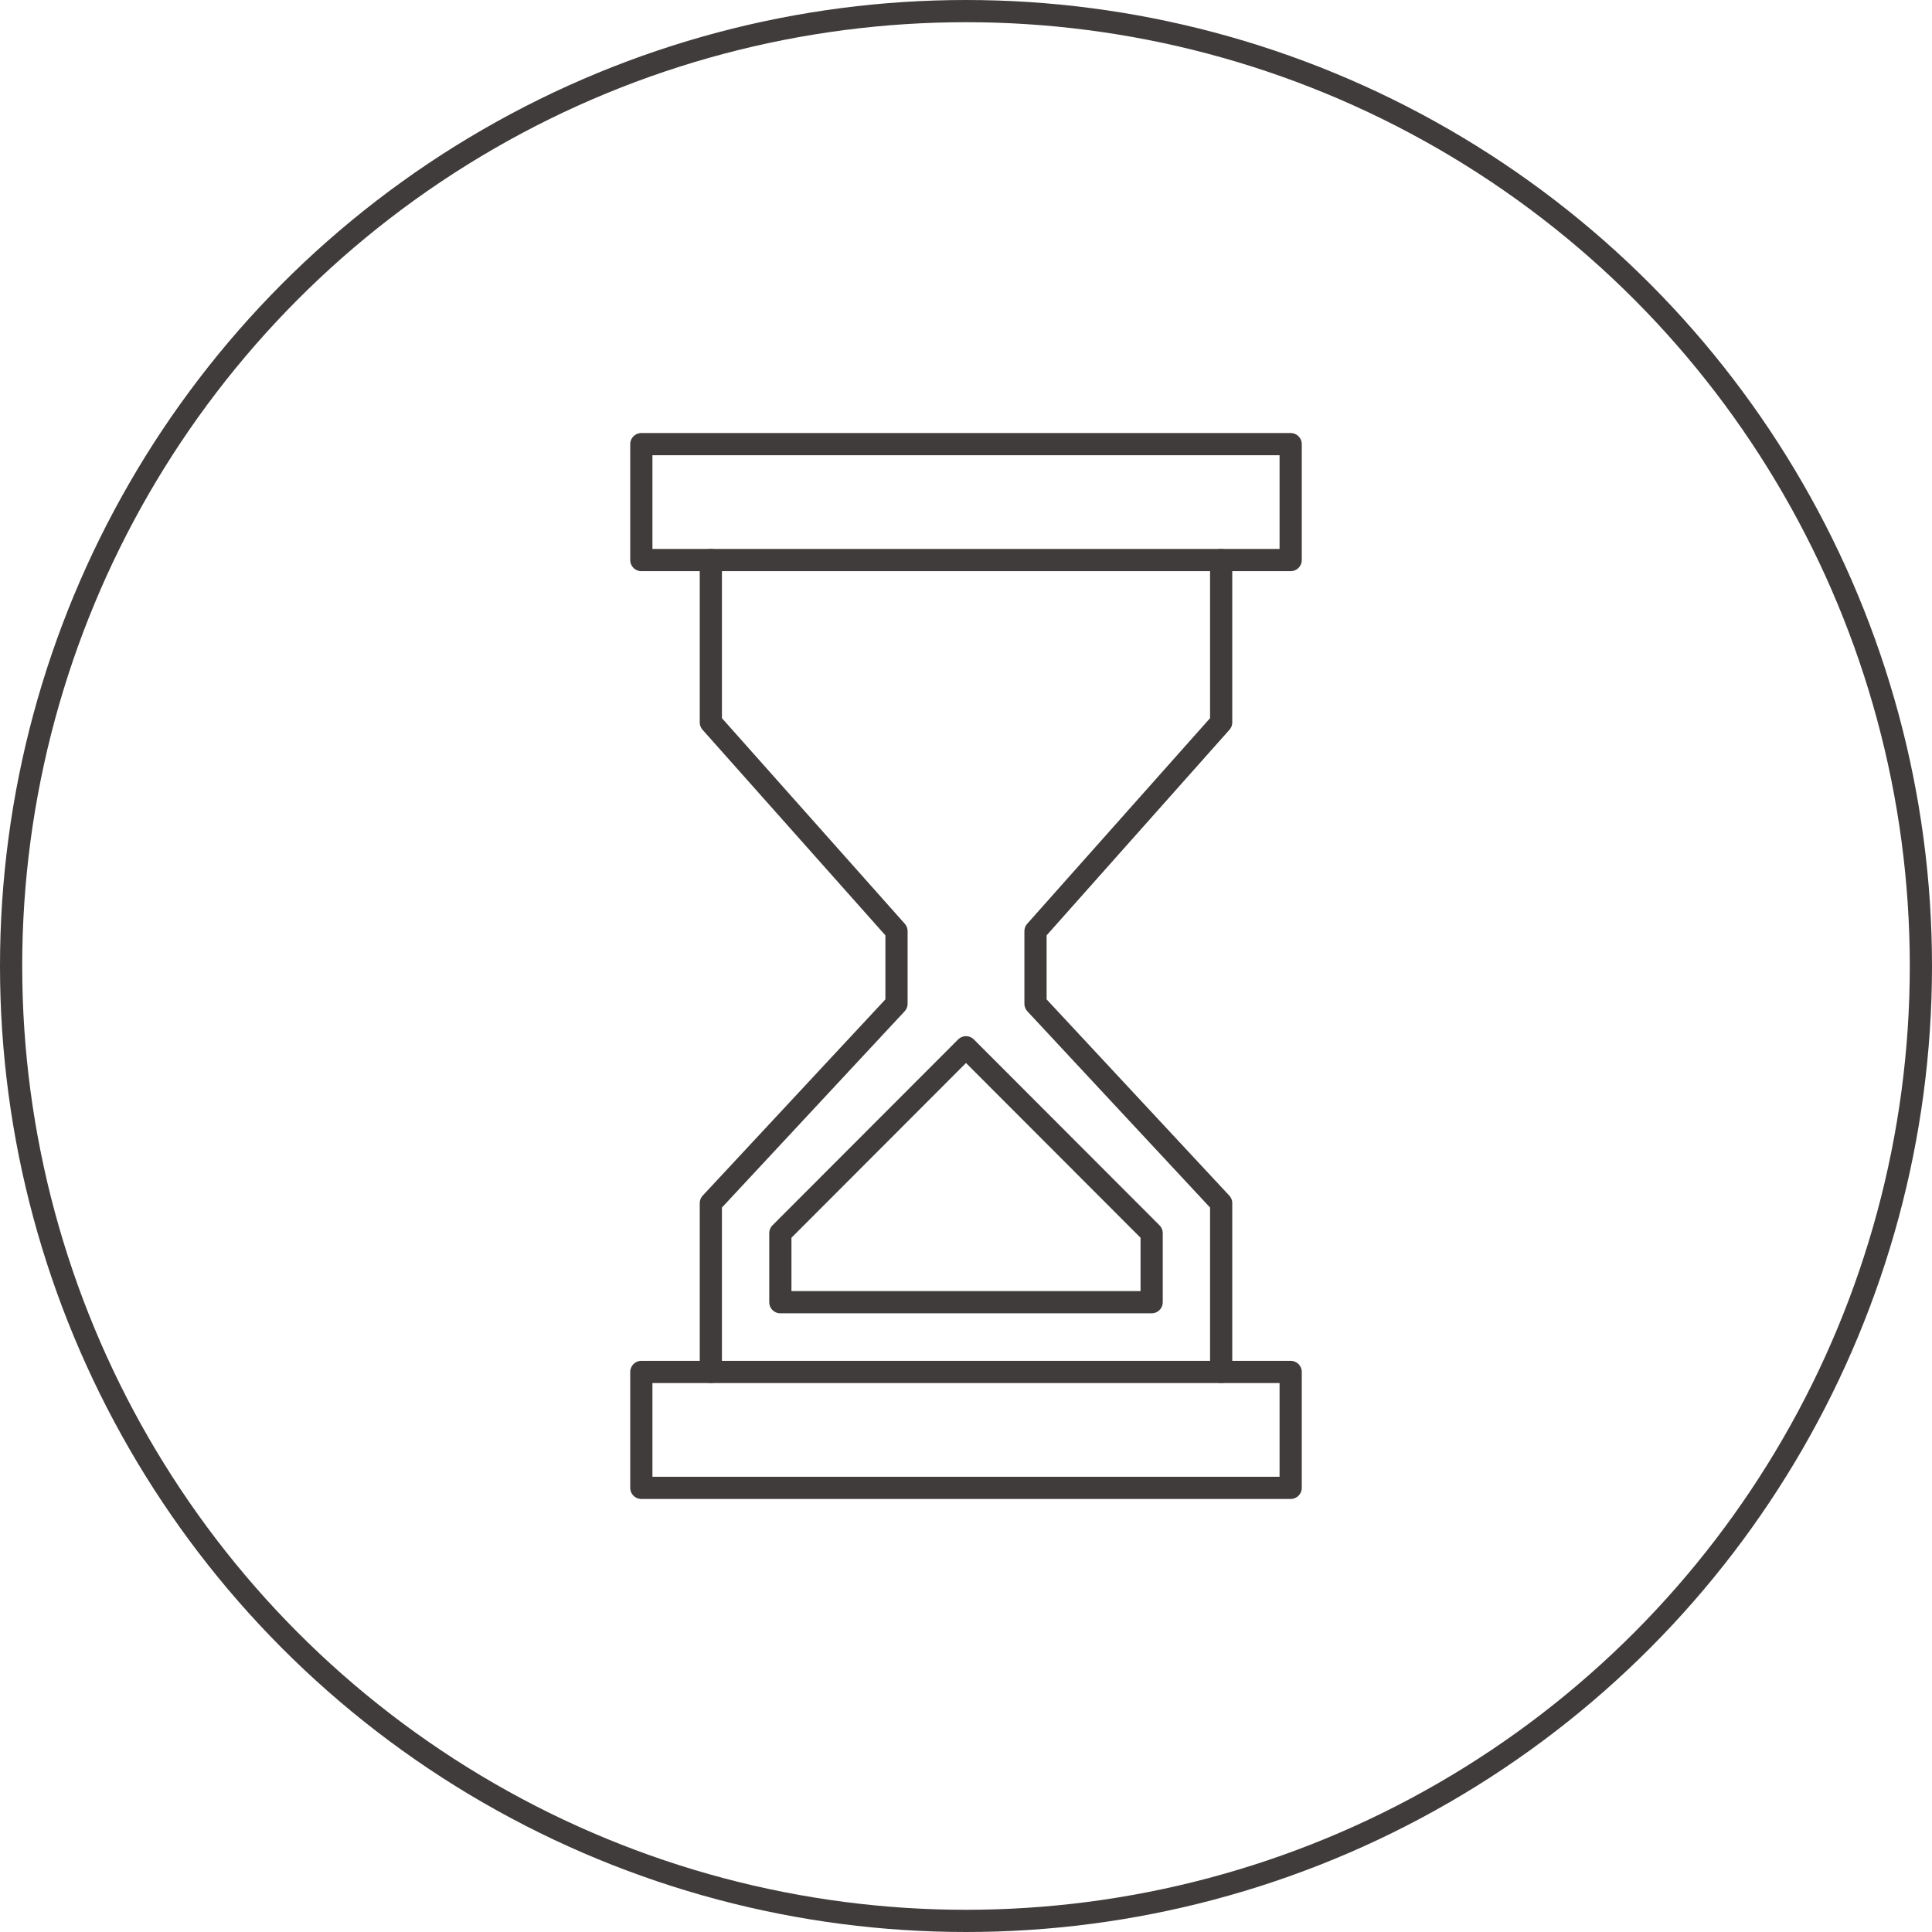 <?xml version="1.0" encoding="UTF-8"?>
<svg id="_레이어_2" data-name="레이어 2" xmlns="http://www.w3.org/2000/svg" viewBox="0 0 87 87">
  <defs>
    <style>
      .cls-1 {
        stroke-linecap: round;
        stroke-linejoin: round;
      }

      .cls-1, .cls-2 {
        fill: none;
        stroke: #403c3b;
      }

      .cls-2 {
        stroke-miterlimit: 10;
      }
    </style>
  </defs>
  <g id="Layer_1" data-name="Layer 1">
    <g>
      <circle class="cls-2" cx="43.5" cy="43.5" r="43"/>
      <g>
        <rect class="cls-1" x="28.88" y="20" width="29.24" height="5.22"/>
        <rect class="cls-1" x="28.88" y="61.78" width="29.24" height="5.22"/>
        <g>
          <polyline class="cls-1" points="32.01 25.22 32.01 32.53 40.37 41.93 40.37 45.2 32.01 54.18 32.01 61.78"/>
          <polyline class="cls-1" points="54.99 25.22 54.99 32.53 46.63 41.93 46.63 45.2 54.99 54.18 54.99 61.78"/>
        </g>
        <polygon class="cls-1" points="43.5 47.16 35.14 55.53 35.14 58.64 51.86 58.64 51.86 55.53 43.5 47.16"/>
      </g>
    </g>
  </g>
</svg>